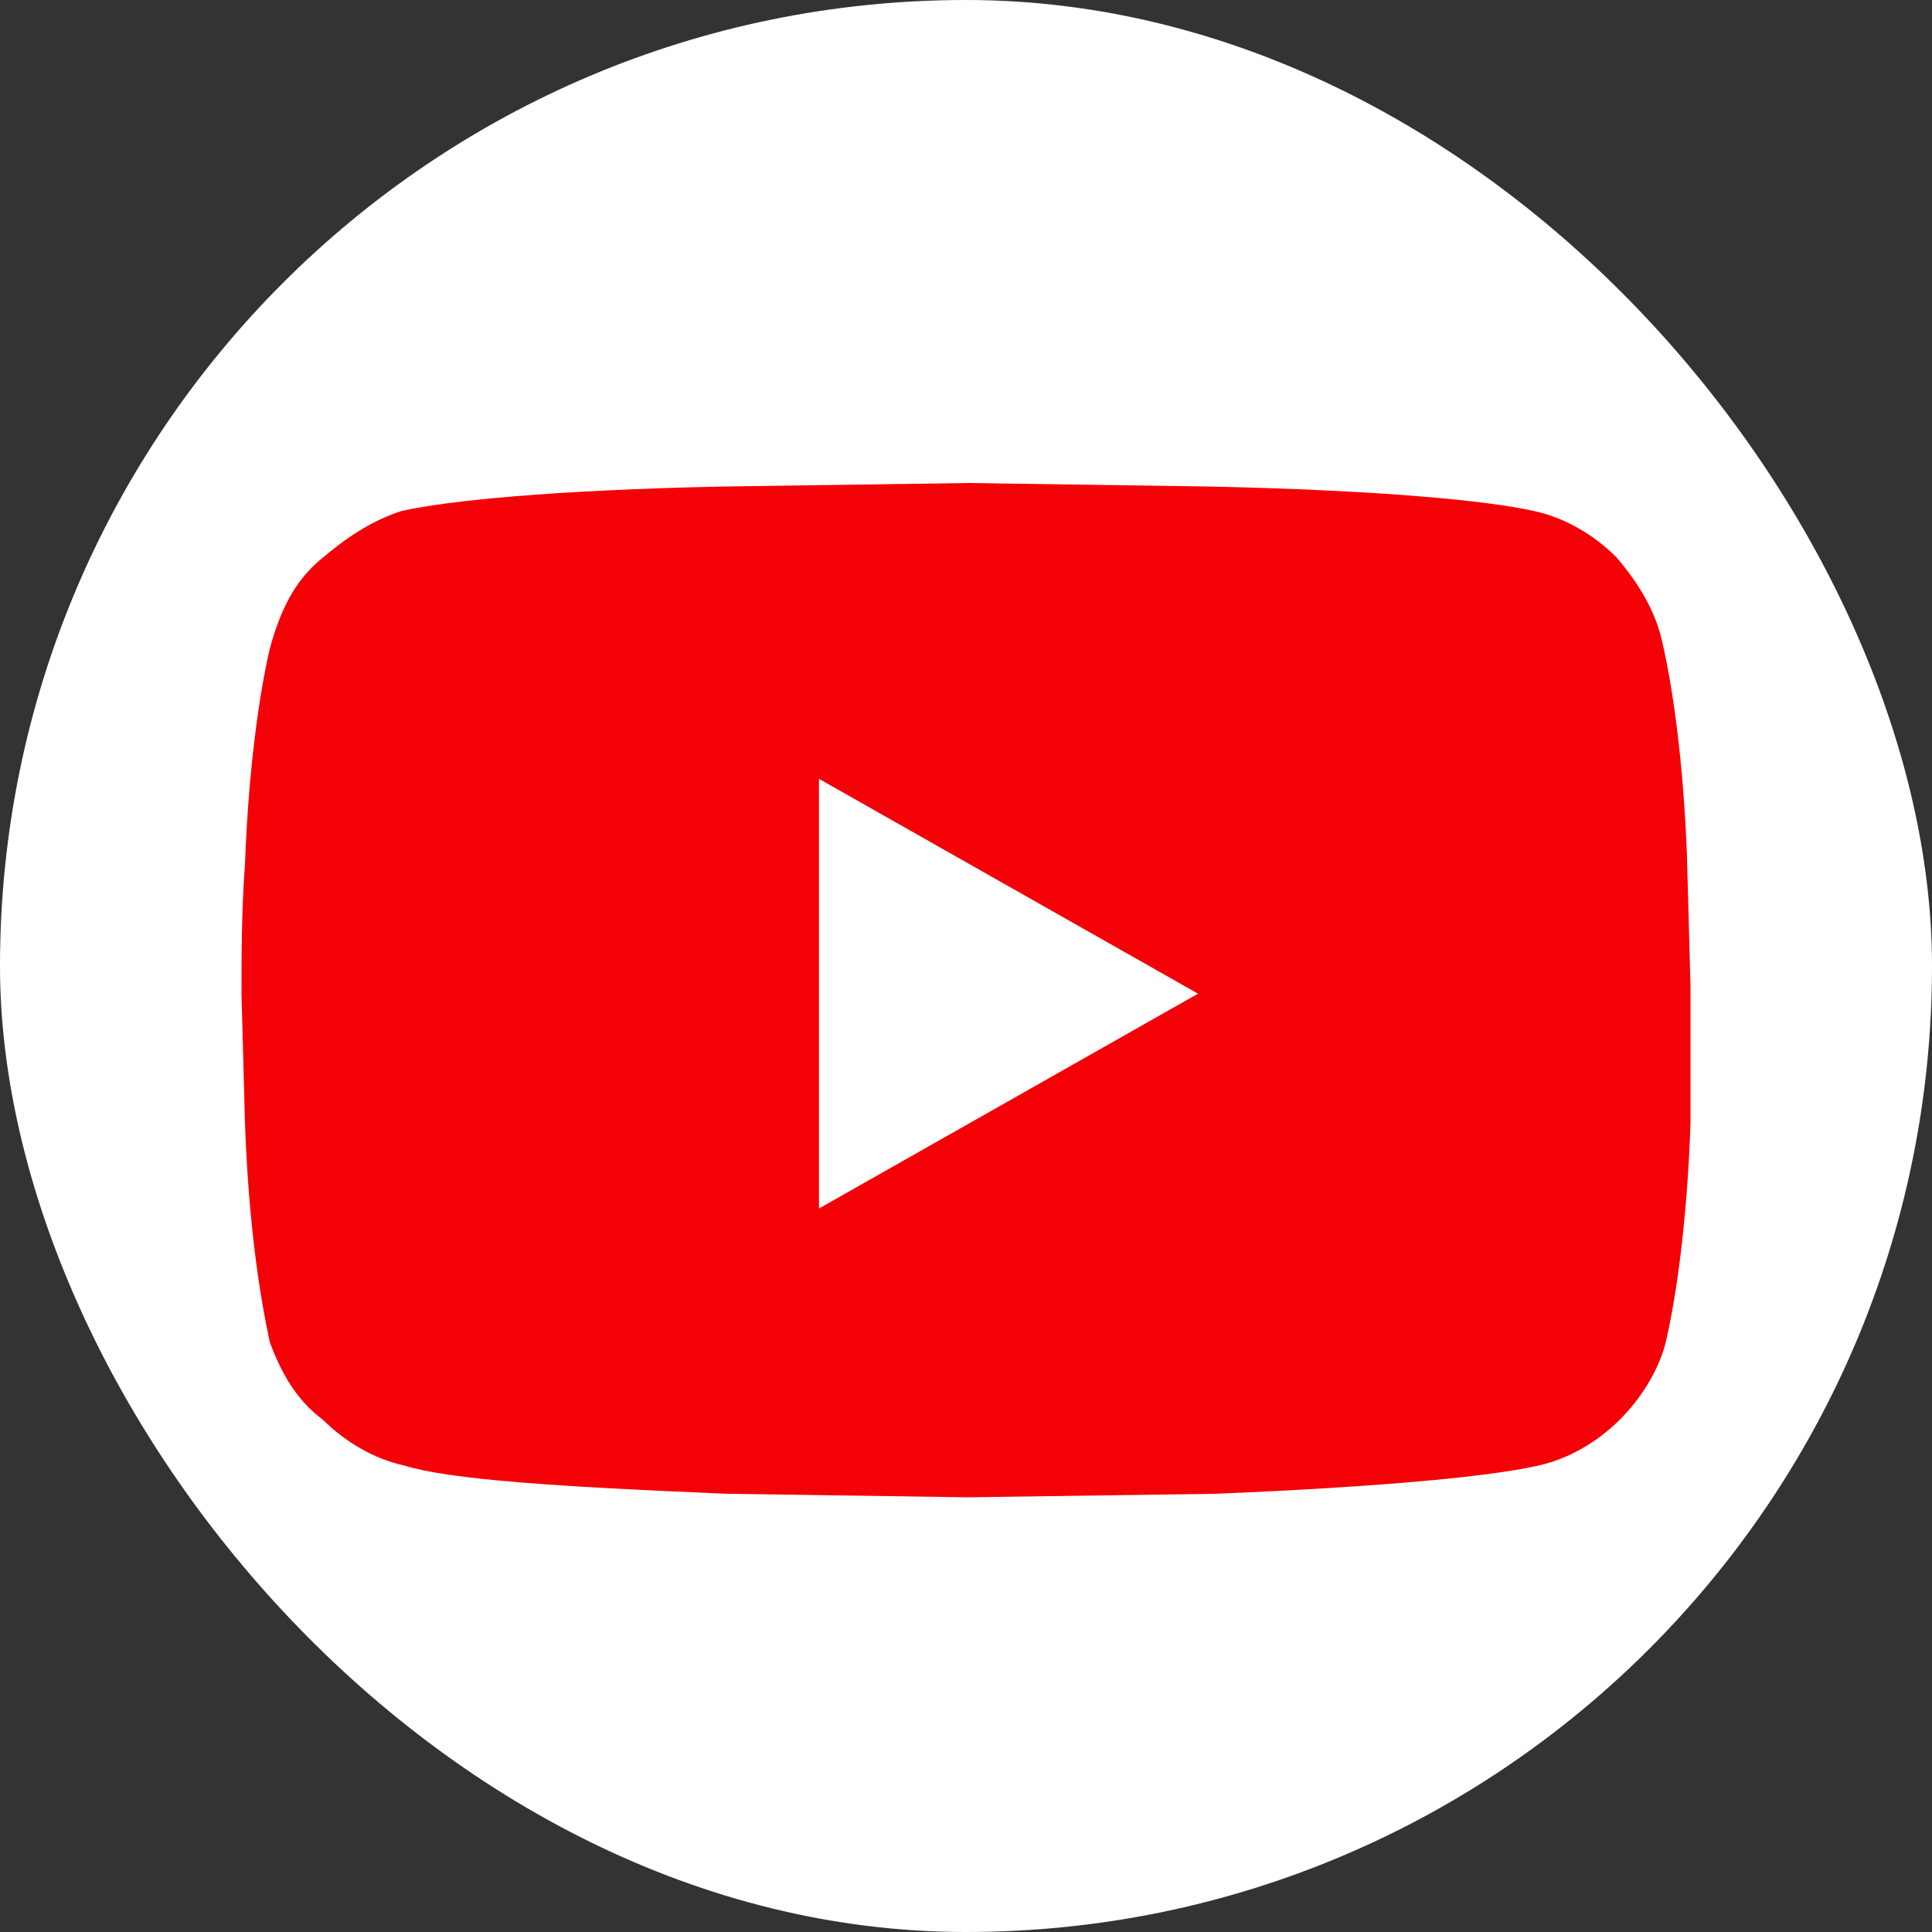 <svg width="40" height="40" viewBox="0 0 40 40" fill="none" xmlns="http://www.w3.org/2000/svg">
<rect x="0" y="0" width="40" height="40" fill="#333333" stroke="none"/>
<rect width="40" height="40" rx="20" fill="white"/>
<path d="M34.413 13.281C34.633 14.229 34.853 15.76 34.927 17.729L35 20.427V23.271C34.927 25.312 34.707 26.844 34.487 27.792C34.34 28.375 33.973 28.958 33.533 29.396C33.093 29.833 32.506 30.198 31.846 30.344C30.892 30.562 28.692 30.781 25.171 30.927L20.037 31L15.049 30.927C11.528 30.781 9.328 30.635 8.374 30.344C7.714 30.198 7.127 29.833 6.687 29.396C6.1 28.958 5.807 28.375 5.587 27.792C5.367 26.771 5.147 25.312 5.073 23.271L5 20.573C5 19.771 5 18.896 5.073 17.875C5.147 15.906 5.367 14.375 5.587 13.427C5.807 12.625 6.1 12.042 6.614 11.604C7.127 11.167 7.641 10.802 8.301 10.583C9.254 10.365 11.455 10.146 14.976 10.073L20.037 10L25.024 10.073C28.545 10.146 30.819 10.365 31.773 10.583C32.433 10.729 33.02 11.094 33.46 11.531C33.9 12.042 34.267 12.625 34.413 13.281V13.281ZM16.956 25.021L24.804 20.573L16.956 16.125V25.021Z" fill="#F40007"/>
</svg>

